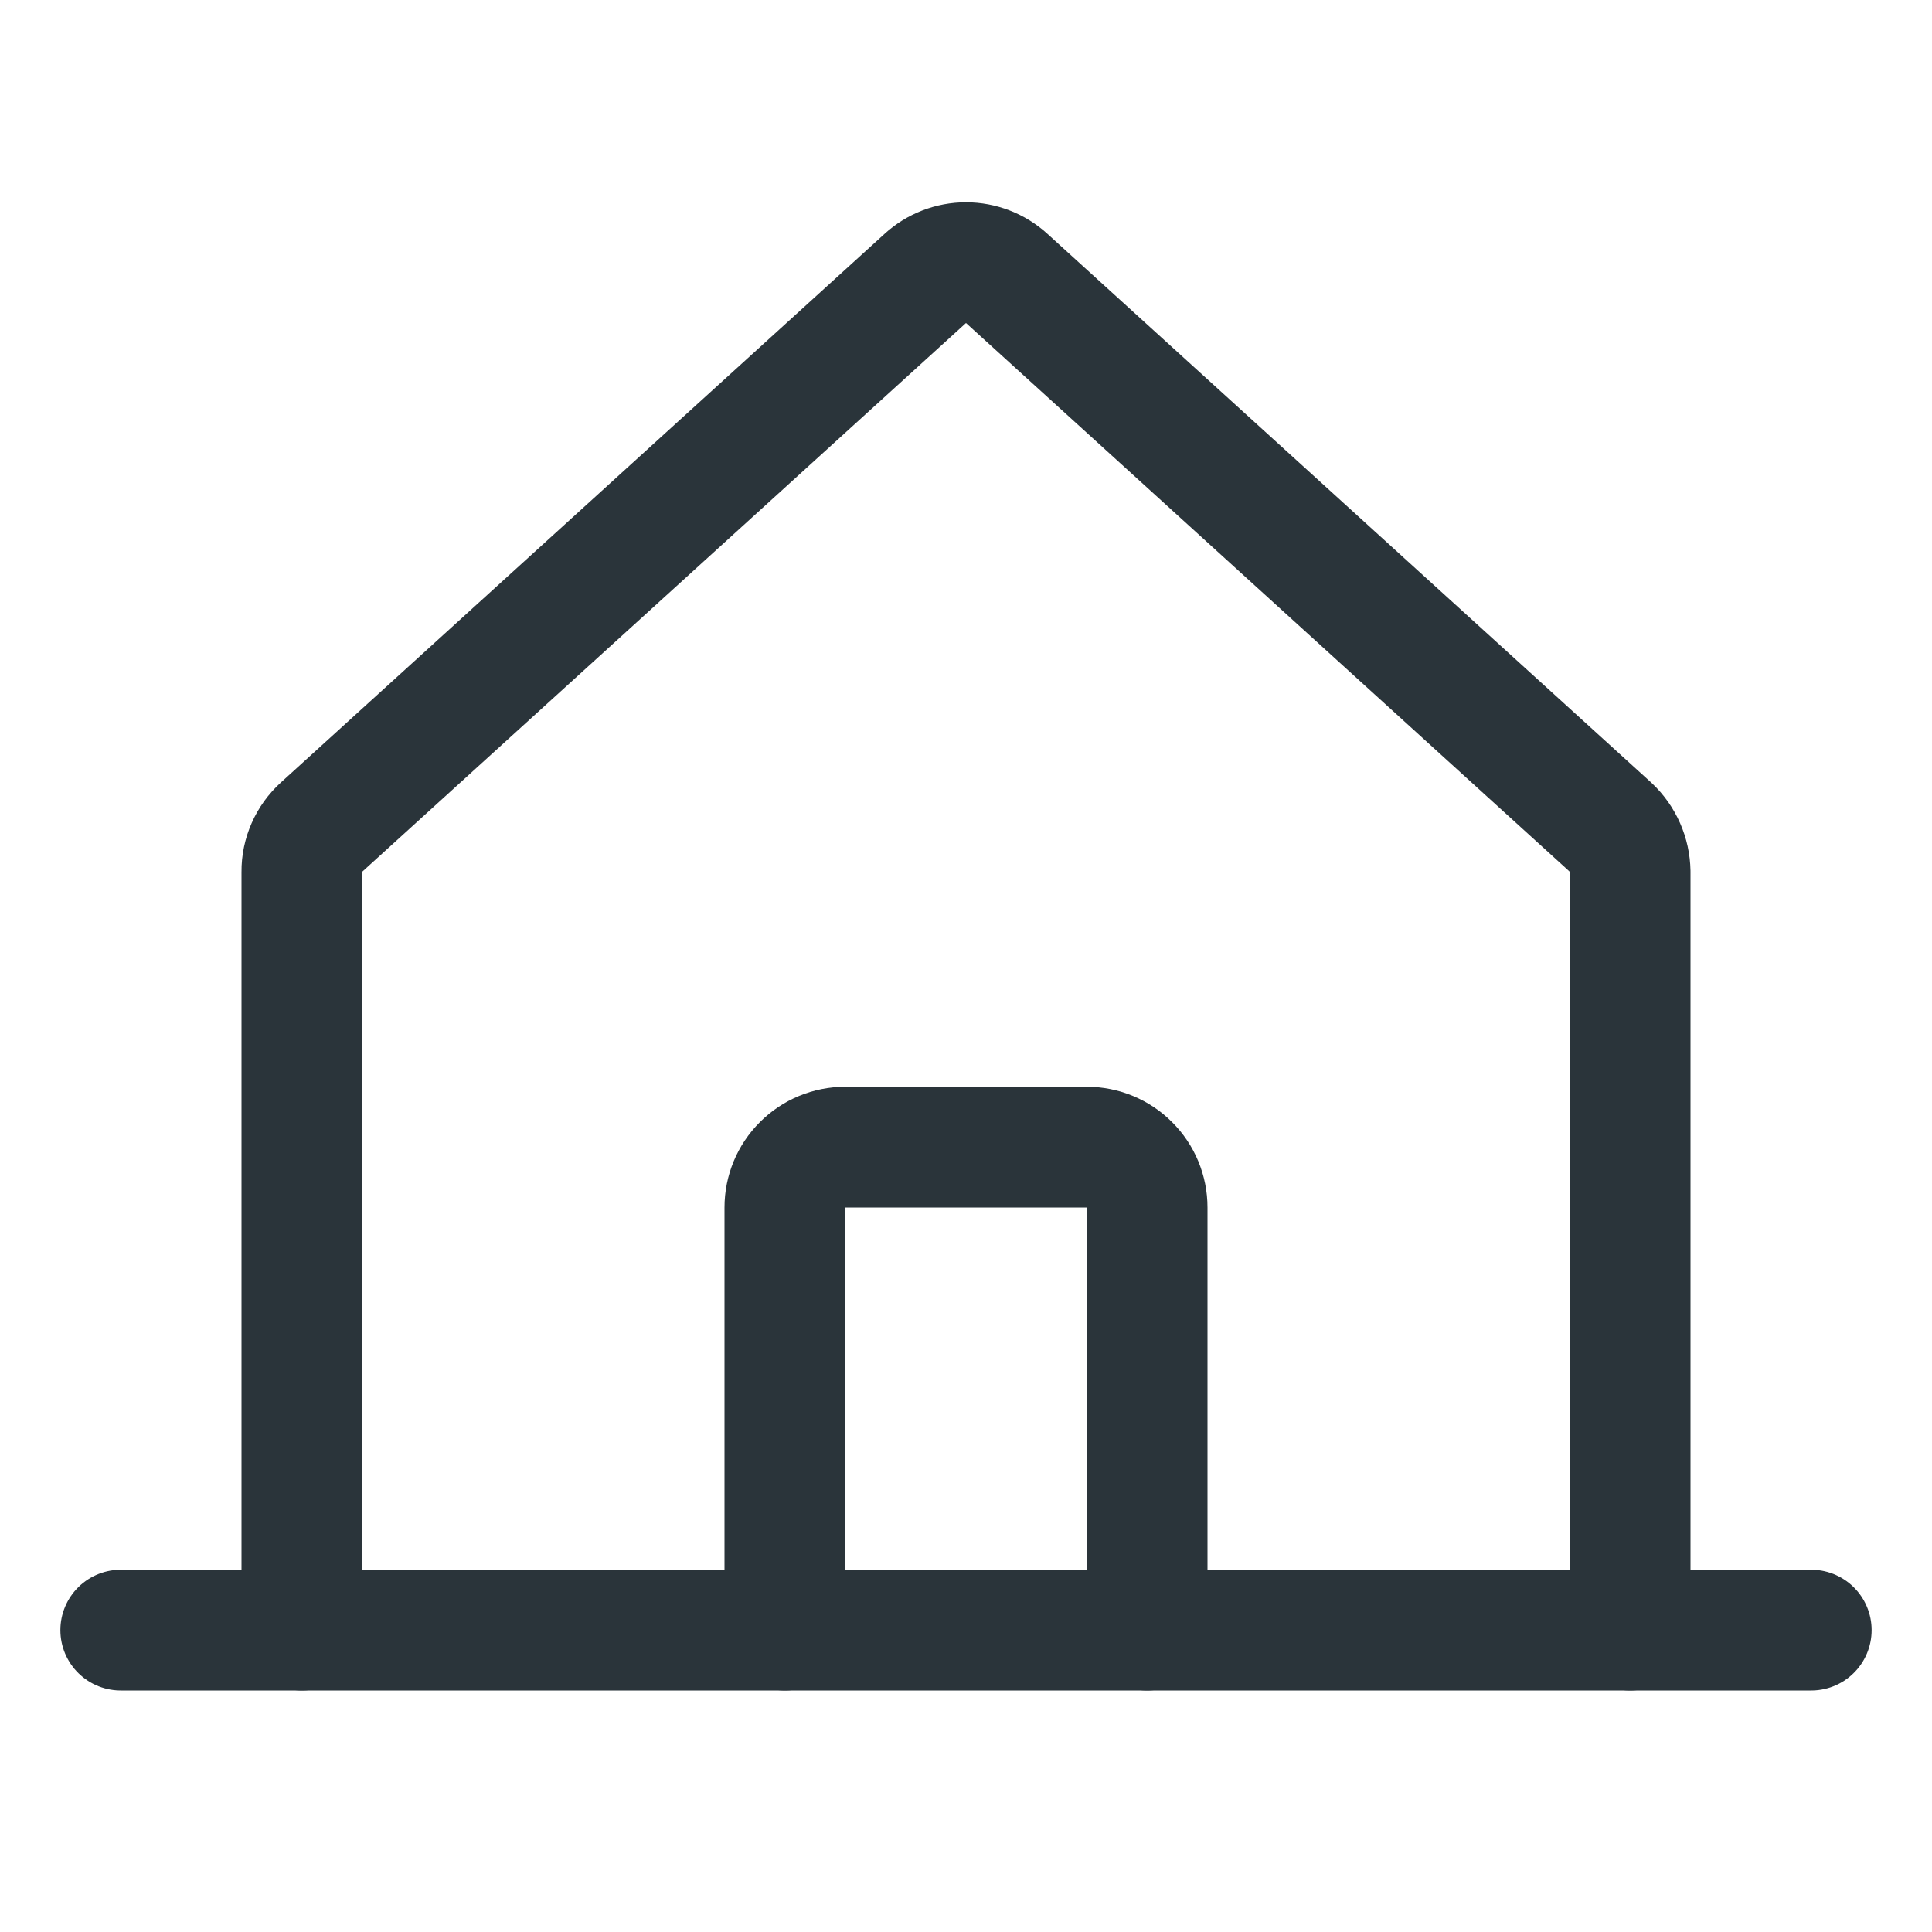 <svg width="24" height="24" viewBox="0 0 24 24" fill="none" xmlns="http://www.w3.org/2000/svg">
<path d="M20.25 20.25V10.828C20.248 10.724 20.226 10.622 20.184 10.527C20.142 10.432 20.082 10.346 20.006 10.275L12.506 3.459C12.368 3.333 12.187 3.263 12 3.263C11.813 3.263 11.632 3.333 11.494 3.459L3.994 10.275C3.917 10.345 3.855 10.43 3.813 10.526C3.771 10.621 3.749 10.724 3.75 10.828V20.25" stroke="#2A343A" stroke-width="1.5" stroke-linecap="round" stroke-linejoin="round"/>
<path d="M1.5 20.25H22.5" stroke="#2A343A" stroke-width="1.5" stroke-linecap="round" stroke-linejoin="round"/>
<path d="M14.25 20.25V15C14.25 14.801 14.171 14.61 14.03 14.47C13.89 14.329 13.699 14.25 13.5 14.25H10.5C10.301 14.25 10.11 14.329 9.97 14.47C9.829 14.61 9.75 14.801 9.75 15V20.25" stroke="#2A343A" stroke-width="1.5" stroke-linecap="round" stroke-linejoin="round"/>
</svg>
